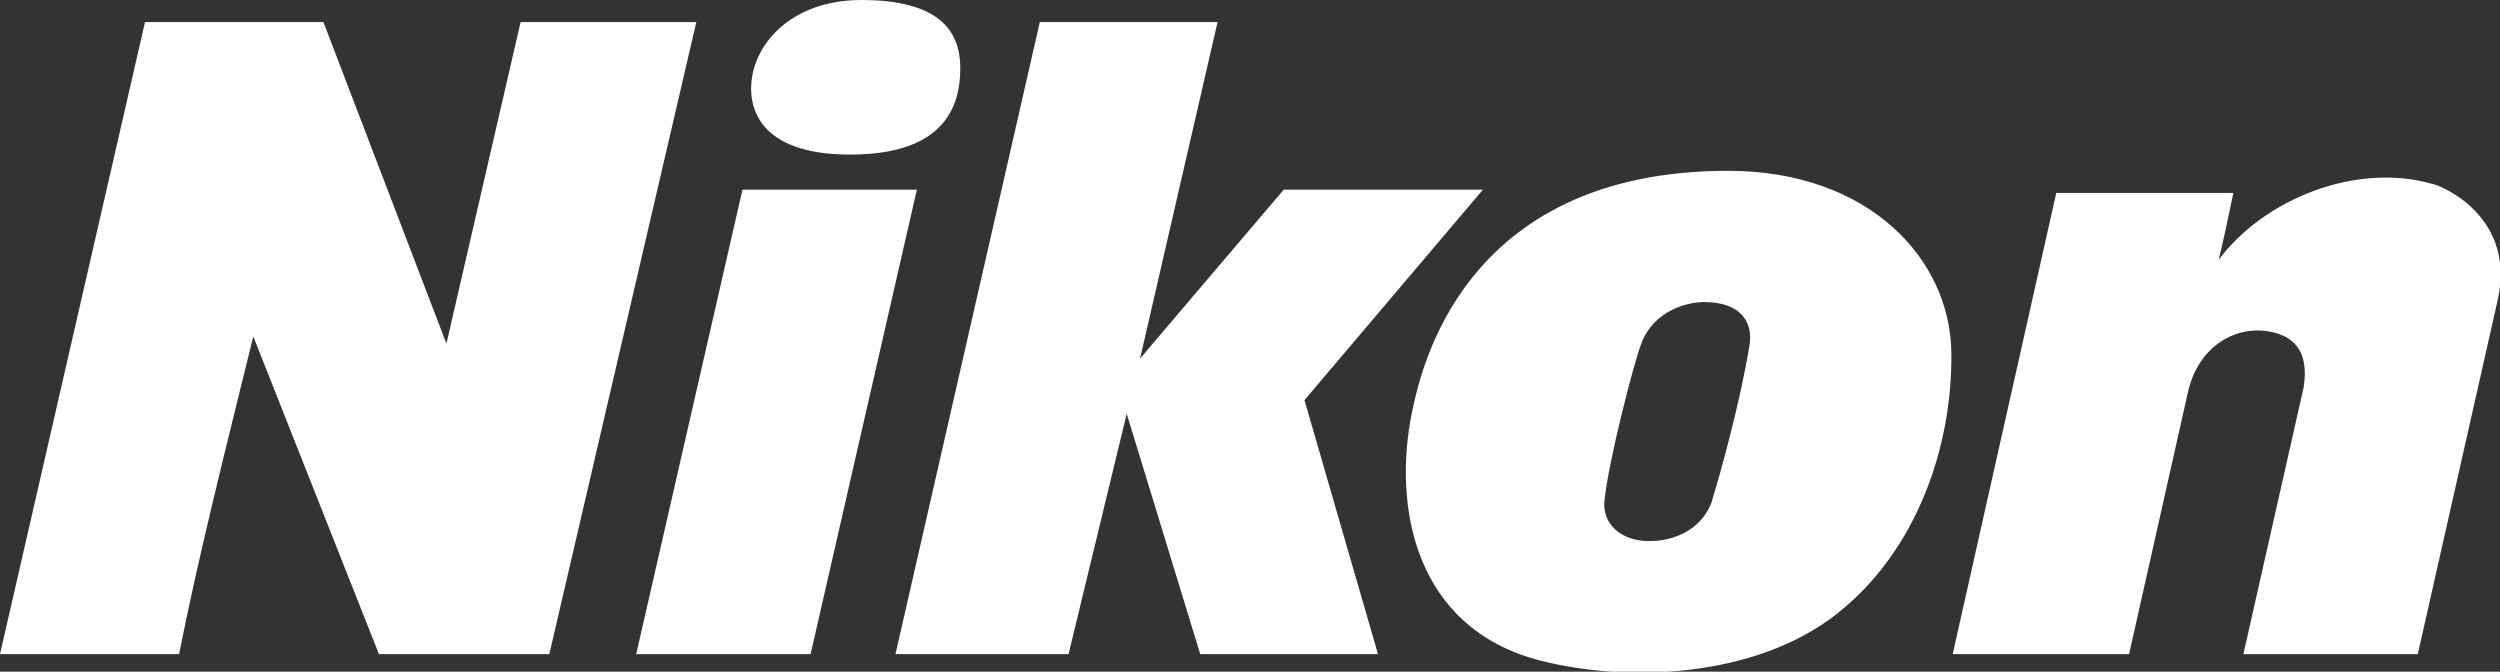 <svg width="67" height="18" viewBox="0 0 67 18" fill="none" xmlns="http://www.w3.org/2000/svg">
<rect x="0" y="0" width="67" height="18" fill="#333333" stroke="none"/>
<g clip-path="url(#clip0_449_86)">
<path d="M23.999 17.53L27.867 0.592H32.631L30.554 9.609L34.404 5.083H39.742L34.96 10.723L36.93 17.53H32.166L30.196 11.089L28.637 17.53H23.981H23.999ZM6.788 9.017L10.155 17.53H14.722L18.662 0.592H13.952L11.964 9.209L8.668 0.592H3.886L0 17.53H4.8C5.337 14.814 6.071 11.942 6.788 9.017ZM21.724 17.53L24.572 5.083H19.898L17.05 17.53H21.724ZM20.13 2.368C20.13 2.75 20.22 4.143 22.781 4.143C25.342 4.143 25.736 2.82 25.736 1.828C25.736 0.836 25.181 0 23.085 0C21.151 0 20.13 1.253 20.13 2.368ZM65.173 4.926C63.167 4.352 60.696 5.309 59.46 6.963C59.585 6.458 59.711 5.867 59.854 5.17H55.108L52.332 17.53H57.06L58.636 10.514C58.923 9.226 59.997 8.669 60.947 8.913C61.358 9.017 61.914 9.313 61.735 10.393L60.123 17.53H64.797L66.946 8.008C67.394 5.901 65.621 5.048 65.191 4.926H65.173ZM49.269 16.416C51.329 14.78 52.332 12.029 52.296 9.435C52.26 6.946 50.093 4.578 46.314 4.578C39.115 4.578 38.058 10.044 37.843 11.037C37.324 13.561 37.897 16.834 41.282 17.704C43.52 18.279 47.013 18.209 49.252 16.433L49.269 16.416ZM43.986 9.209C44.326 8.304 45.24 8.095 45.67 8.095C46.708 8.095 46.977 8.687 46.888 9.244C46.637 10.793 46.081 12.778 45.885 13.404C45.885 13.404 45.885 13.404 45.885 13.422C45.652 14.101 44.989 14.501 44.201 14.501C43.413 14.501 42.929 14.014 43.001 13.404C43.108 12.36 43.789 9.714 43.986 9.209Z" fill="white"/>
</g>
<defs>
<clipPath id="clip0_449_86">
<rect width="67" height="18" fill="white"/>
</clipPath>
</defs>
</svg>
